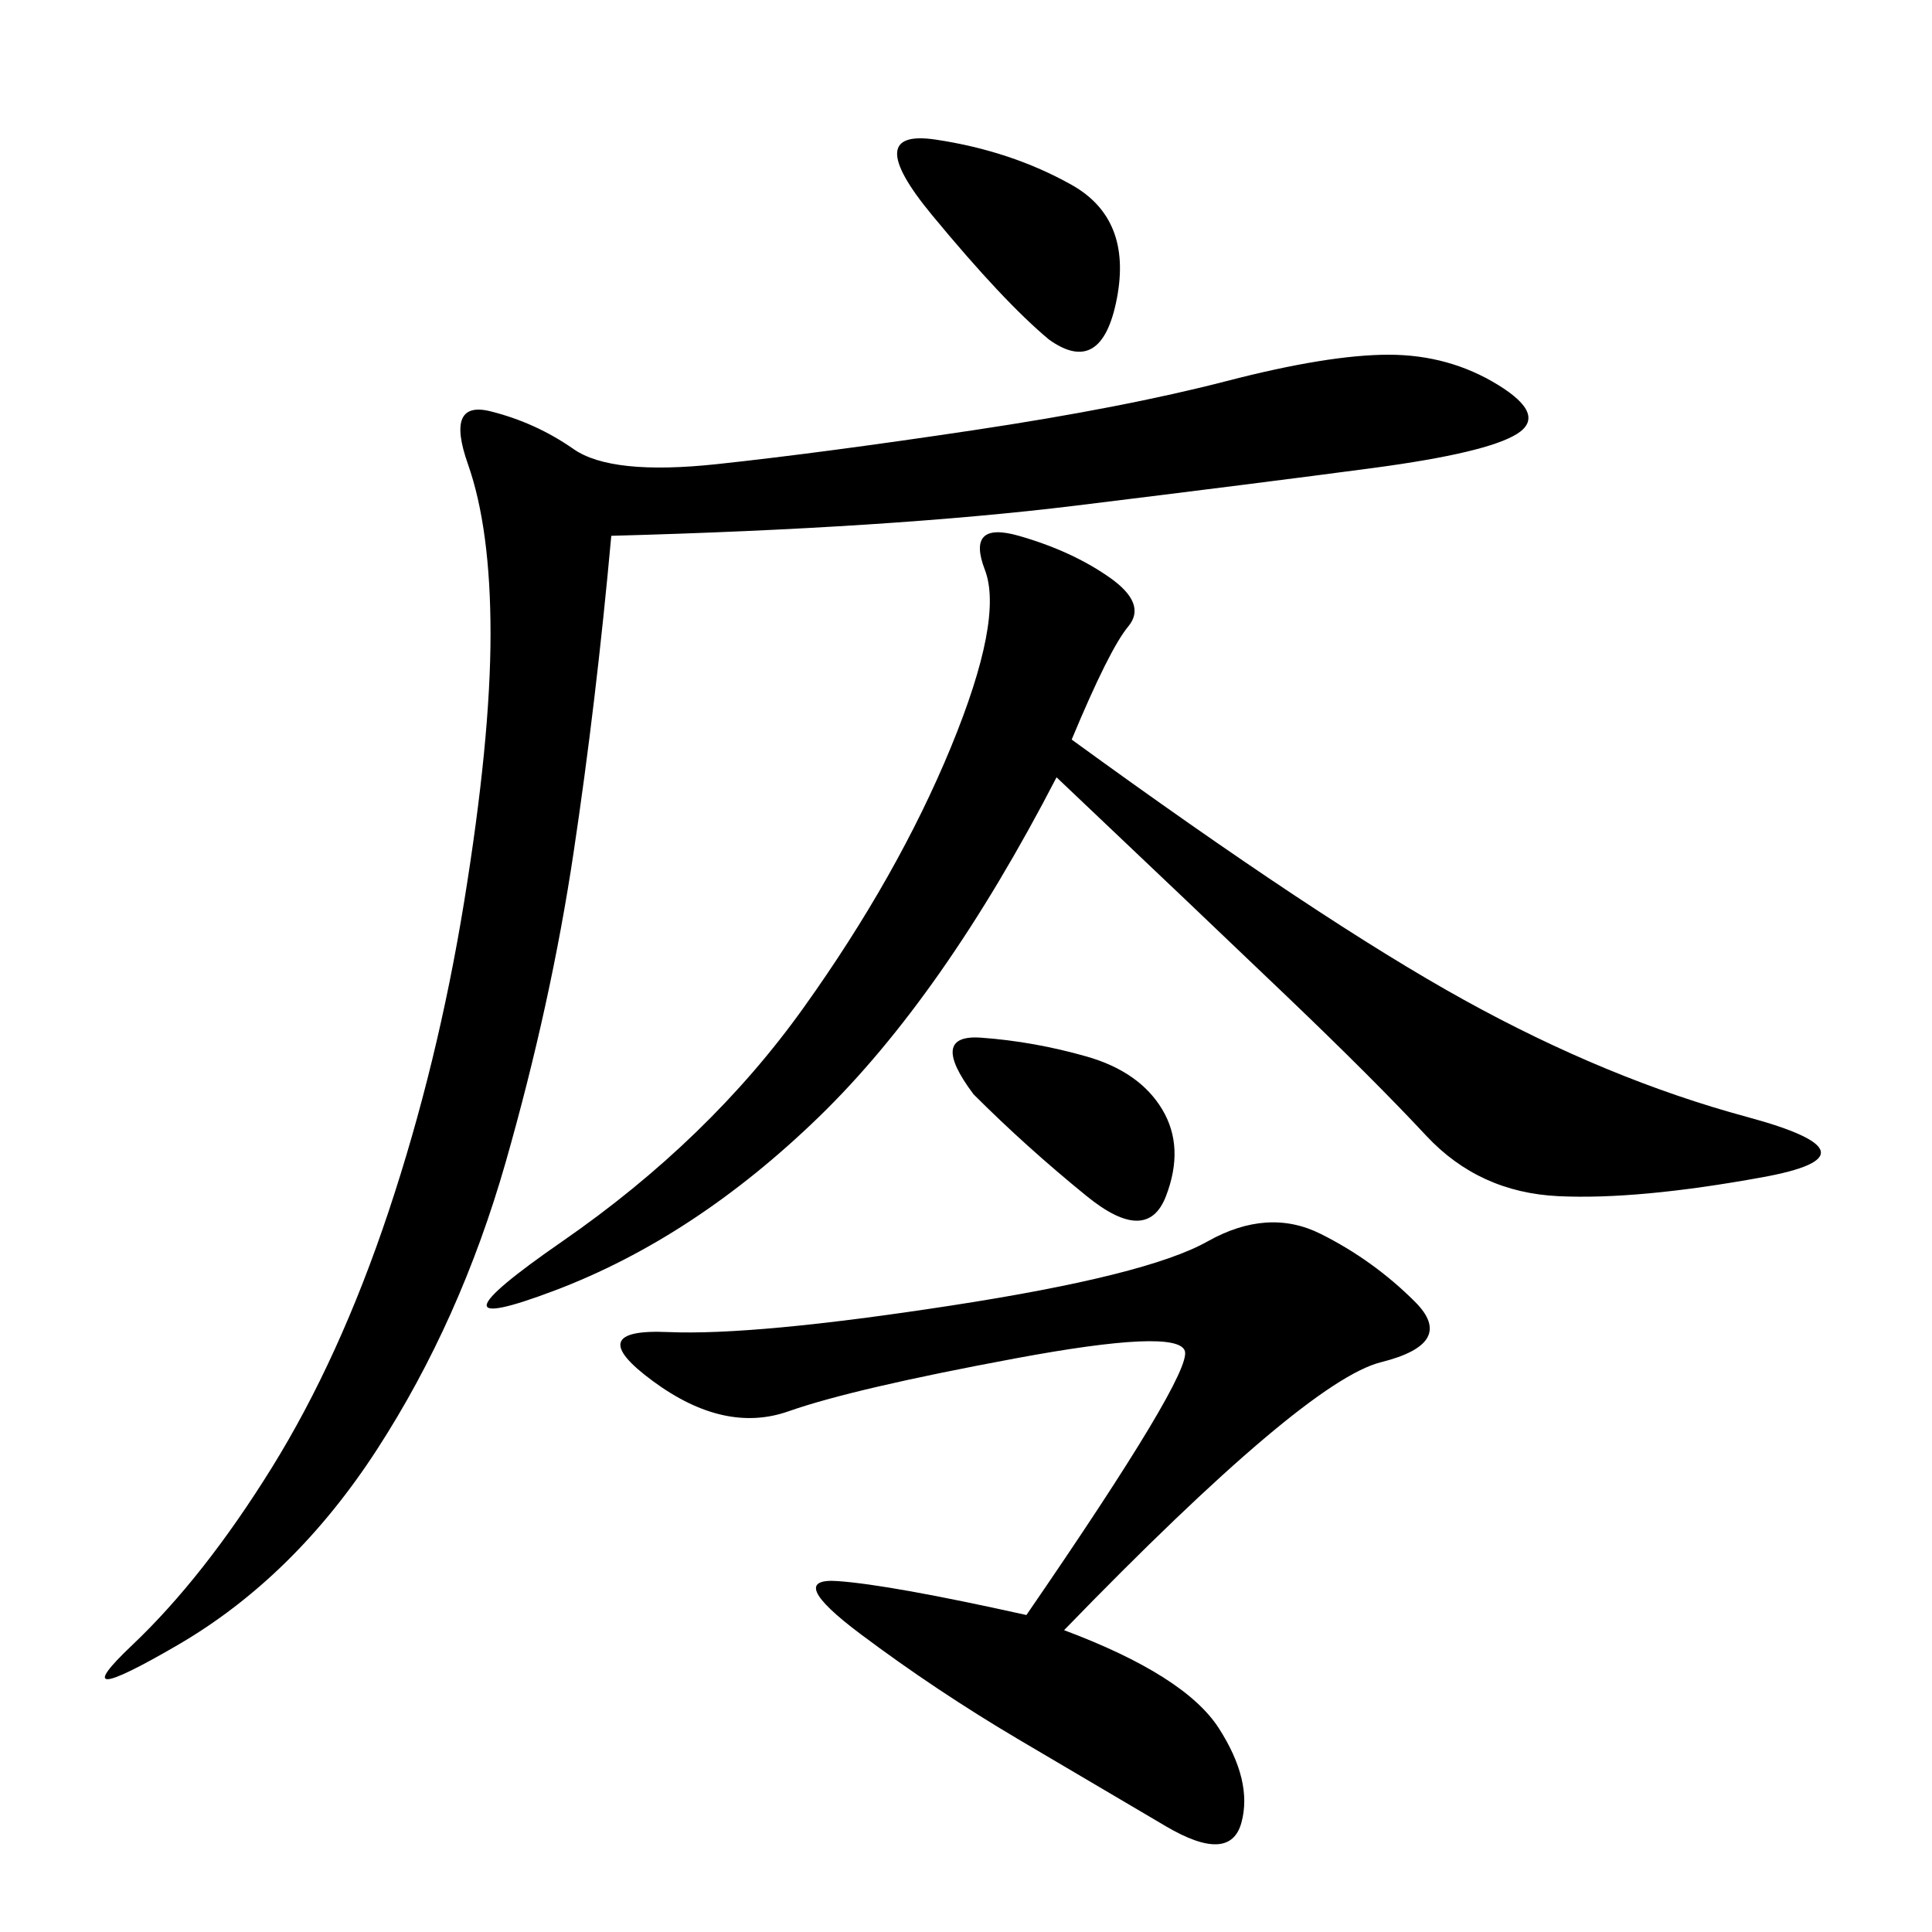 <svg xmlns="http://www.w3.org/2000/svg" xmlns:xlink="http://www.w3.org/1999/xlink" width="300" height="300"><path d="M94.92 83.20Q92.58 108.98 89.06 132.42Q85.55 155.86 78.52 180.47Q71.48 205.08 58.59 225Q45.70 244.92 27.54 255.47Q9.38 266.02 20.51 255.47Q31.64 244.92 42.19 227.93Q52.73 210.94 60.35 188.09Q67.97 165.23 72.07 140.04Q76.17 114.84 76.17 98.44L76.17 98.44Q76.17 82.03 72.66 72.07Q69.14 62.11 76.17 63.87Q83.20 65.63 89.06 69.73Q94.92 73.83 111.33 72.07Q127.73 70.31 151.17 66.80Q174.61 63.28 190.43 59.18Q206.25 55.08 215.63 55.08L215.63 55.08Q225 55.08 232.62 59.77Q240.23 64.45 235.55 67.38Q230.86 70.31 213.28 72.66Q195.70 75 166.99 78.52Q138.28 82.03 94.92 83.20L94.92 83.20ZM166.41 114.84Q205.08 142.97 227.34 155.27Q249.61 167.58 271.29 173.44Q292.97 179.30 273.63 182.81Q254.30 186.33 241.99 185.74Q229.69 185.16 221.48 176.37Q213.28 167.58 199.80 154.69Q186.33 141.80 164.06 120.70L164.06 120.70Q146.48 154.69 127.15 173.44Q107.81 192.19 86.13 200.39Q64.45 208.59 87.30 192.77Q110.16 176.95 124.80 156.45Q139.45 135.94 147.66 116.02Q155.86 96.09 152.93 88.48Q150 80.86 158.20 83.20Q166.41 85.55 172.27 89.65Q178.13 93.75 175.20 97.27Q172.27 100.78 166.41 114.84L166.41 114.84ZM165.23 253.13Q183.98 260.16 189.26 268.36Q194.53 276.56 192.77 283.01Q191.02 289.45 181.05 283.59Q171.09 277.73 158.20 270.12Q145.31 262.50 133.59 253.71Q121.88 244.92 130.08 245.51Q138.28 246.09 159.38 250.78L159.38 250.78Q185.16 213.28 183.98 209.77Q182.81 206.25 157.62 210.94Q132.42 215.63 122.46 219.14Q112.50 222.66 101.37 214.45Q90.23 206.25 103.71 206.84Q117.19 207.42 147.66 202.73Q178.13 198.05 187.50 192.77Q196.88 187.50 205.08 191.60Q213.28 195.70 219.73 202.15Q226.17 208.59 214.45 211.52Q202.73 214.45 165.23 253.13L165.23 253.13ZM162.89 52.73Q155.86 46.88 144.73 33.40Q133.59 19.92 145.31 21.68Q157.03 23.44 166.41 28.71Q175.78 33.98 173.44 46.29Q171.09 58.59 162.89 52.73L162.89 52.73ZM151.17 169.92Q144.14 160.55 152.34 161.13Q160.55 161.72 168.75 164.06Q176.95 166.41 180.47 172.27Q183.98 178.13 181.05 185.74Q178.13 193.36 168.75 185.74Q159.38 178.13 151.17 169.92L151.17 169.92Z"/></svg>